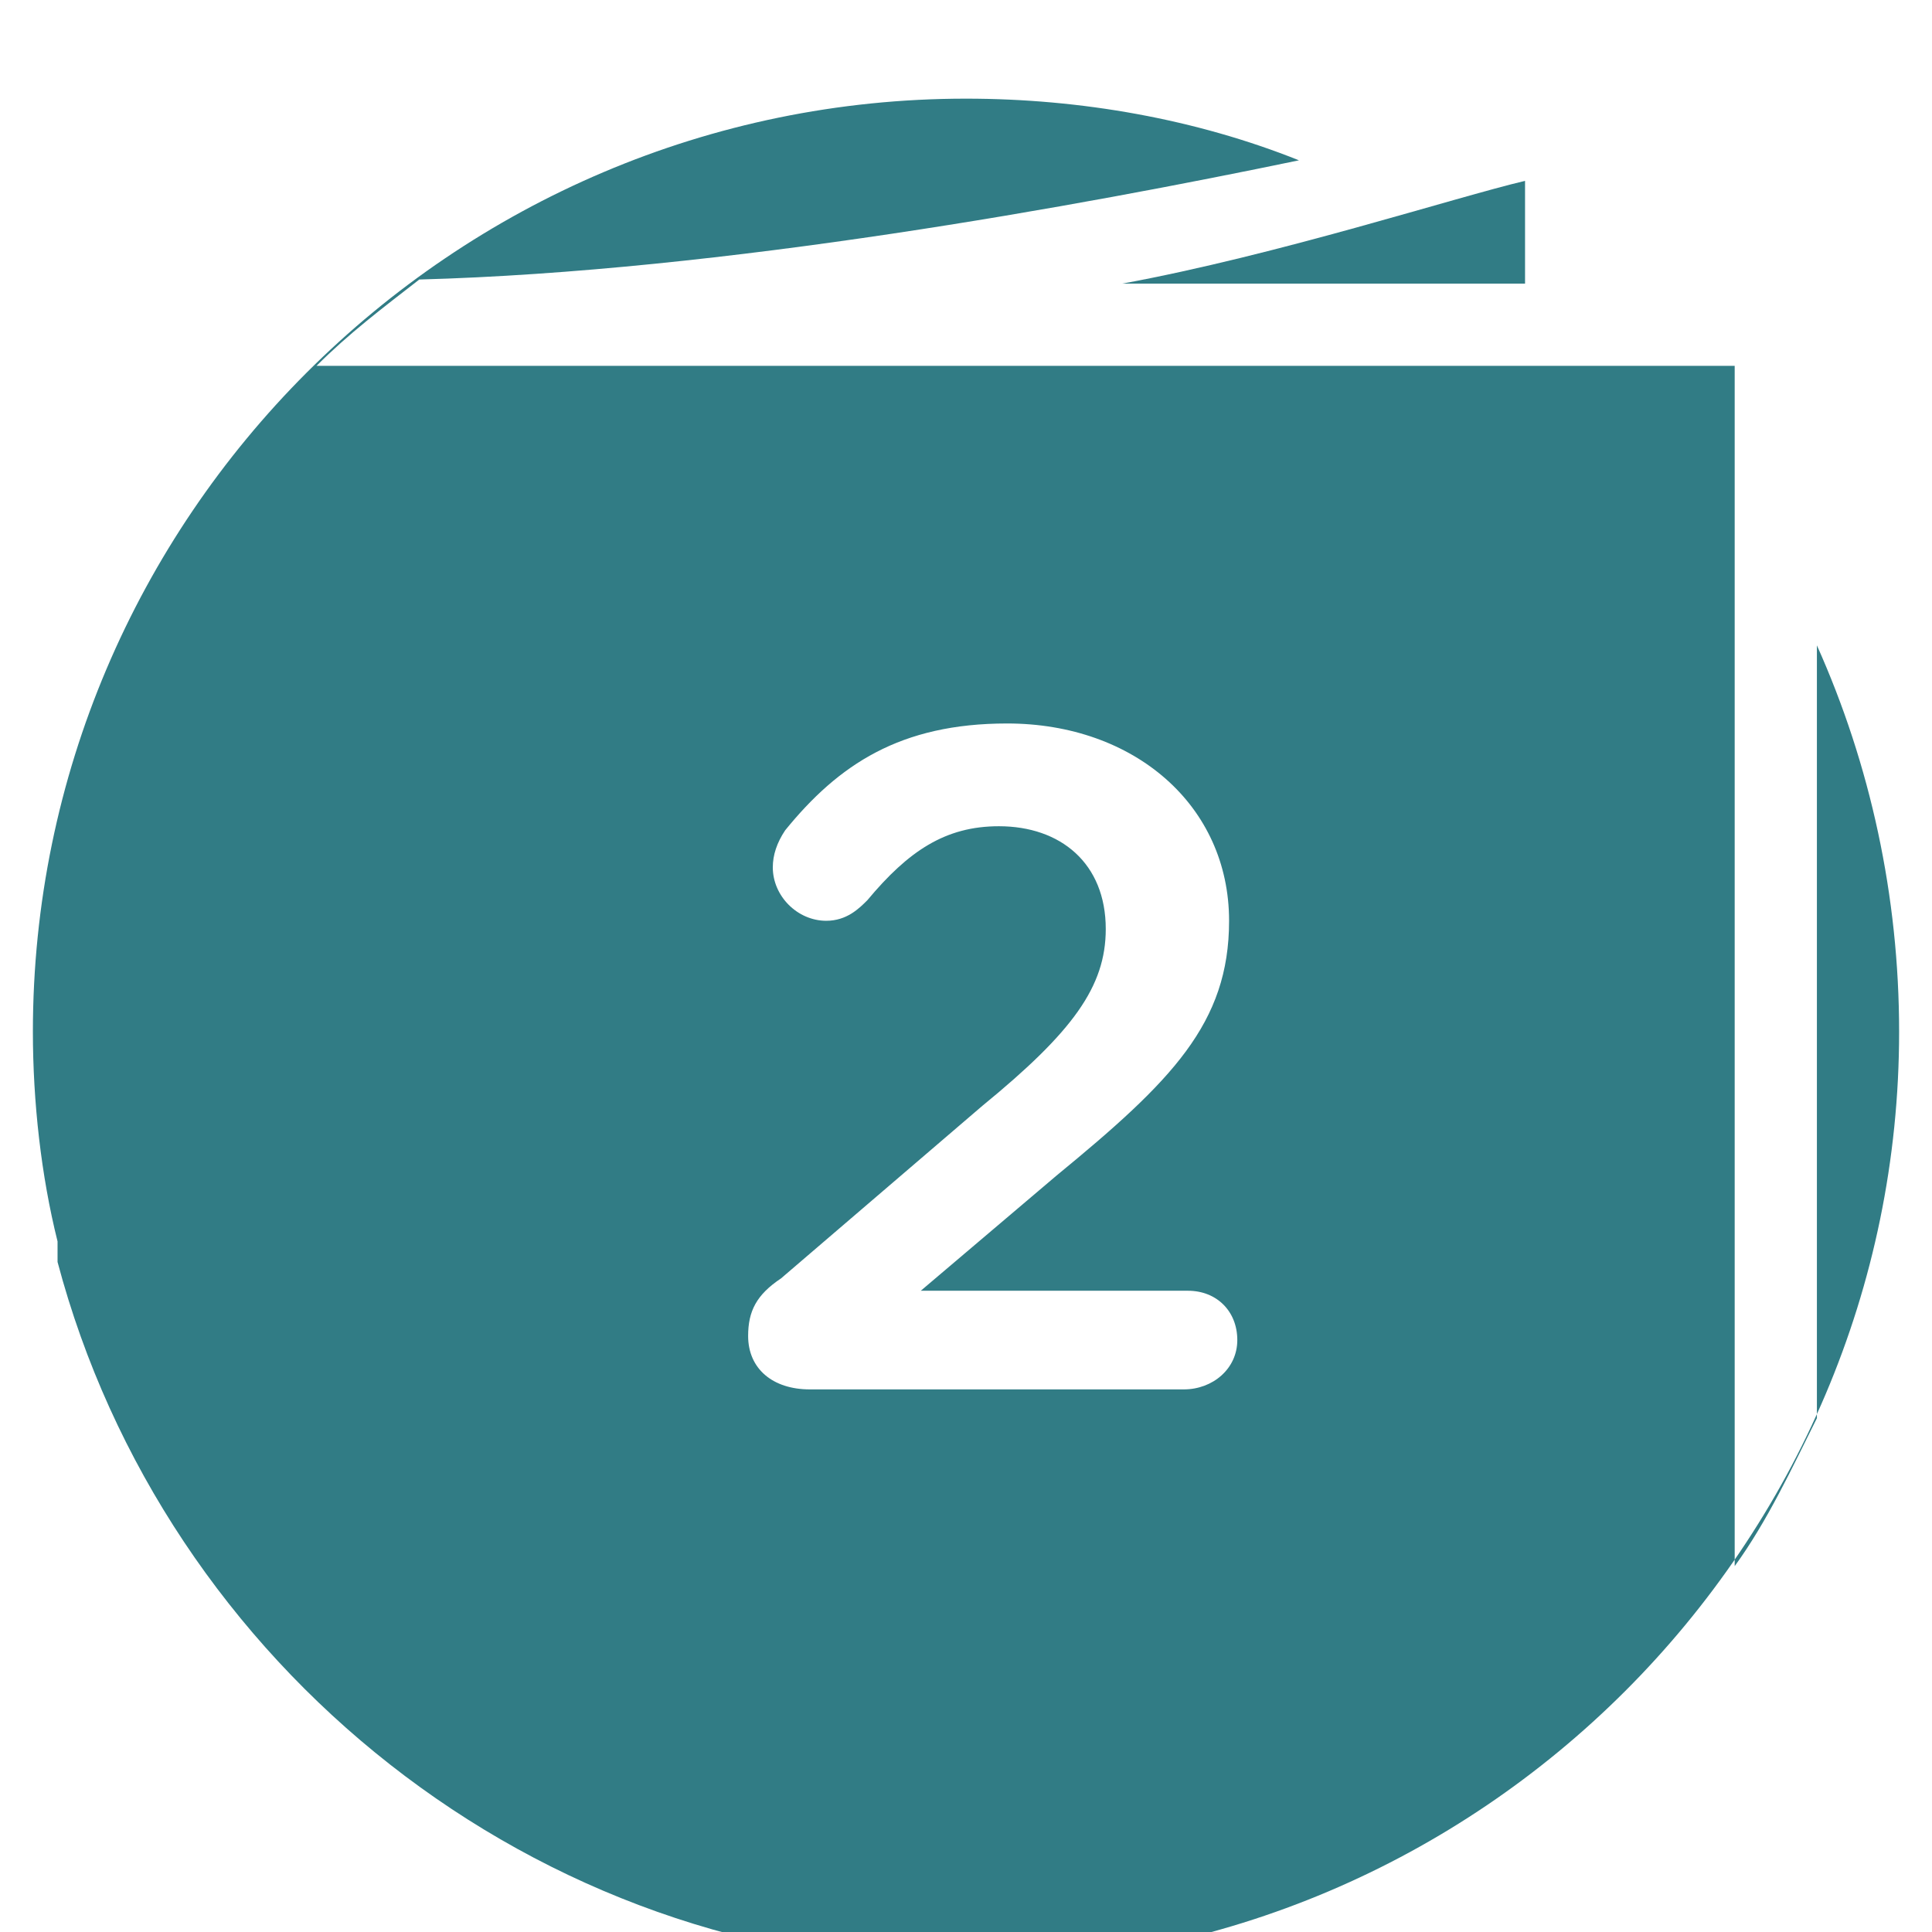 <?xml version="1.0" encoding="utf-8"?>
<!-- Generator: Adobe Illustrator 24.0.3, SVG Export Plug-In . SVG Version: 6.00 Build 0)  -->
<svg version="1.1" id="Layer_1" xmlns="http://www.w3.org/2000/svg" xmlns:xlink="http://www.w3.org/1999/xlink" x="0px" y="0px"
	 viewBox="0 0 47 47" style="enable-background:new 0 0 47 47;" xml:space="preserve">
<style type="text/css">
	.st0{fill:#317C85;}
</style>
<g>
	<path class="st0" d="M44.2,15.7v18.8c-0.6,1.2-1.2,2.5-2,3.6V8.9H7.7c0.8-0.8,1.6-1.4,2.5-2.1C17.6,6.6,26.3,5,31.6,3.9
		c-2.5-1-5.3-1.5-8.1-1.5C11,2.4,0.8,12.6,0.8,25.1c0,1.7,0.2,3.5,0.6,5.1c0,0.1,0,0.2,0,0.3c0,0,0,0.1,0,0.2
		C4,40.5,13,47.8,23.5,47.8c12.5,0,22.7-10.2,22.7-22.7C46.2,21.8,45.5,18.6,44.2,15.7z M28.8,33.8h-9.1c-0.9,0-1.5-0.5-1.5-1.3
		c0-0.6,0.2-1,0.8-1.4l4.9-4.2c2.2-1.8,3-2.9,3-4.3c0-1.6-1.1-2.5-2.6-2.5c-1.3,0-2.2,0.6-3.2,1.8c-0.2,0.2-0.5,0.5-1,0.5
		c-0.7,0-1.3-0.6-1.3-1.3c0-0.3,0.1-0.6,0.3-0.9c1.3-1.6,2.8-2.6,5.4-2.6c3.1,0,5.4,2,5.4,4.8v0c0,2.5-1.4,3.9-4.2,6.2l-3.3,2.8h6.5
		c0.7,0,1.2,0.5,1.2,1.2S29.5,33.8,28.8,33.8z"/>
	<path class="st0" d="M37.1,6.9V4.4c-1.7,0.4-6,1.8-9.8,2.5L37.1,6.9L37.1,6.9z"/>
</g>
</svg>
